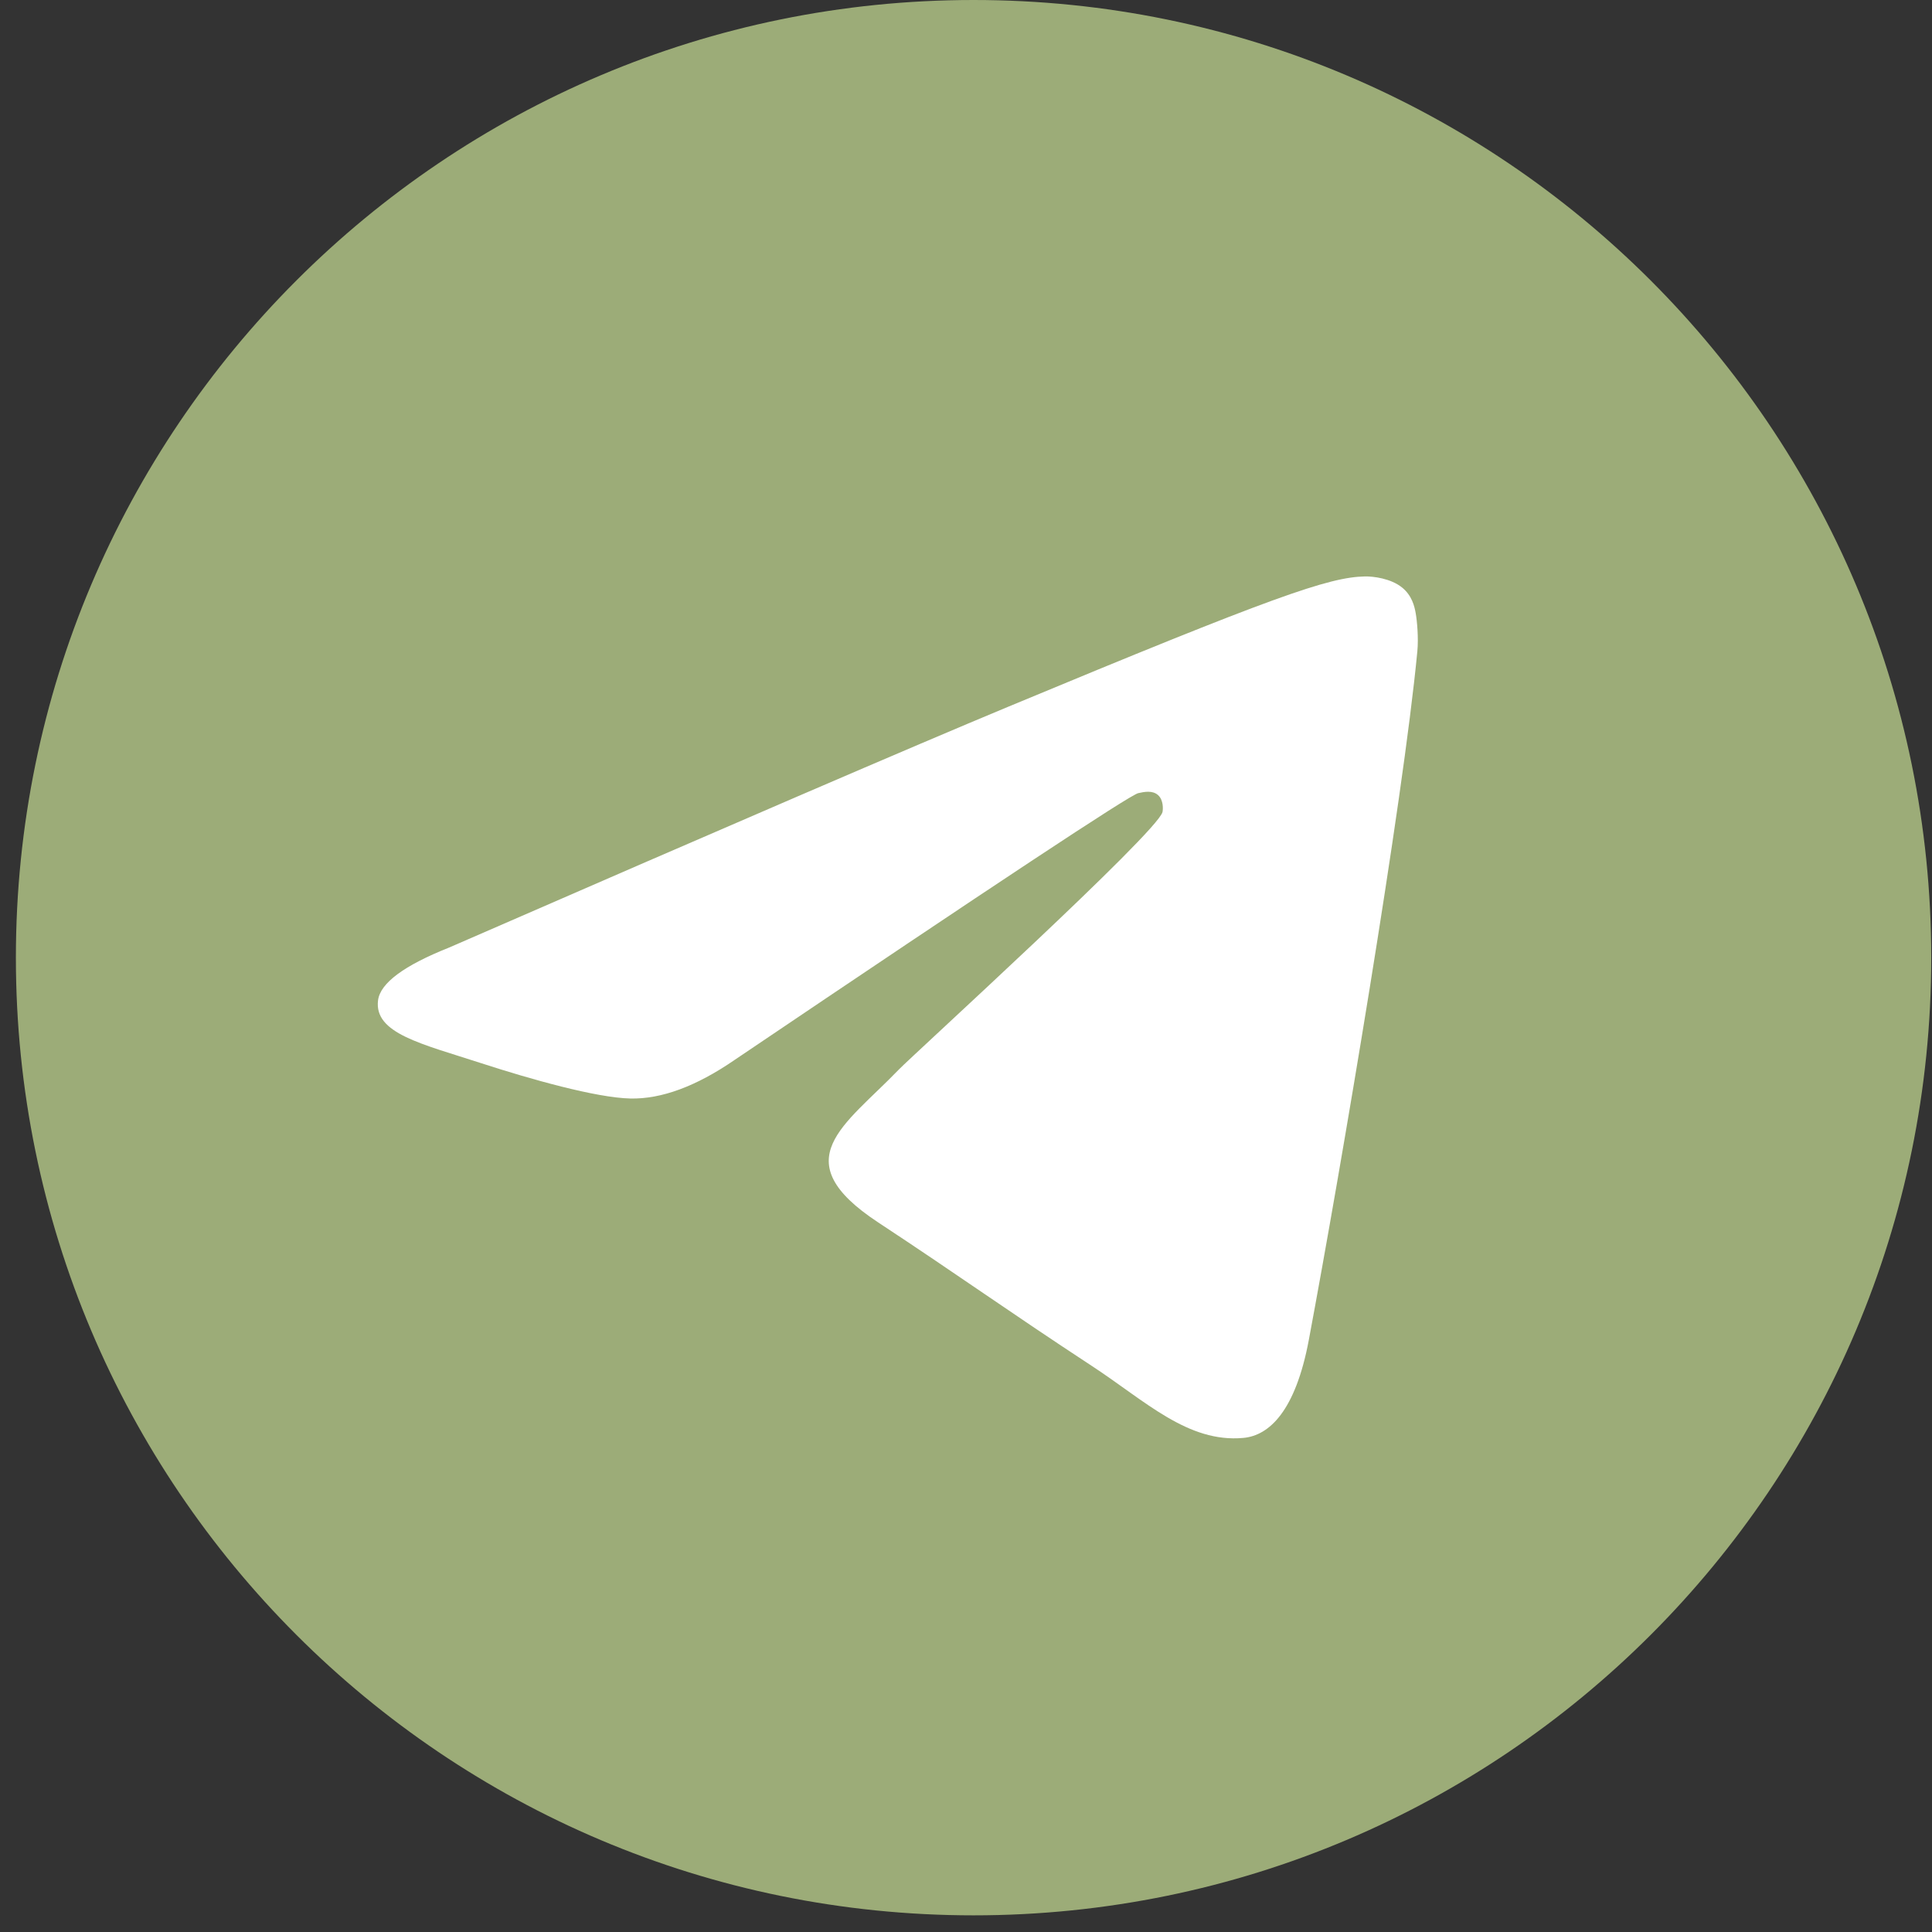 <?xml version="1.0" encoding="UTF-8"?> <svg xmlns="http://www.w3.org/2000/svg" width="58" height="58" viewBox="0 0 58 58" fill="none"><rect x="0" y="0" width="58" height="58" fill="#333333" stroke="none"/><path d="M29.227 57.5C45.105 57.5 57.977 44.628 57.977 28.75C57.977 12.872 45.105 0 29.227 0C13.348 0 0.477 12.872 0.477 28.75C0.477 44.628 13.348 57.5 29.227 57.5Z" fill="#9CAC78"></path><path fill-rule="evenodd" clip-rule="evenodd" d="M13.488 28.444C21.869 24.792 27.458 22.385 30.255 21.222C38.239 17.901 39.898 17.324 40.979 17.305C41.217 17.301 41.749 17.36 42.093 17.639C42.384 17.875 42.464 18.194 42.502 18.418C42.541 18.642 42.588 19.151 42.55 19.549C42.118 24.096 40.246 35.128 39.293 40.219C38.89 42.374 38.097 43.096 37.328 43.167C35.659 43.321 34.391 42.063 32.774 41.004C30.244 39.345 28.814 38.312 26.358 36.694C23.519 34.823 25.36 33.795 26.977 32.115C27.401 31.675 34.757 24.984 34.899 24.377C34.917 24.301 34.933 24.018 34.765 23.869C34.597 23.72 34.349 23.771 34.17 23.811C33.916 23.869 29.874 26.541 22.043 31.827C20.896 32.614 19.856 32.998 18.925 32.978C17.899 32.956 15.924 32.398 14.456 31.921C12.656 31.335 11.225 31.026 11.349 30.032C11.414 29.514 12.127 28.985 13.488 28.444Z" fill="white"></path></svg> 